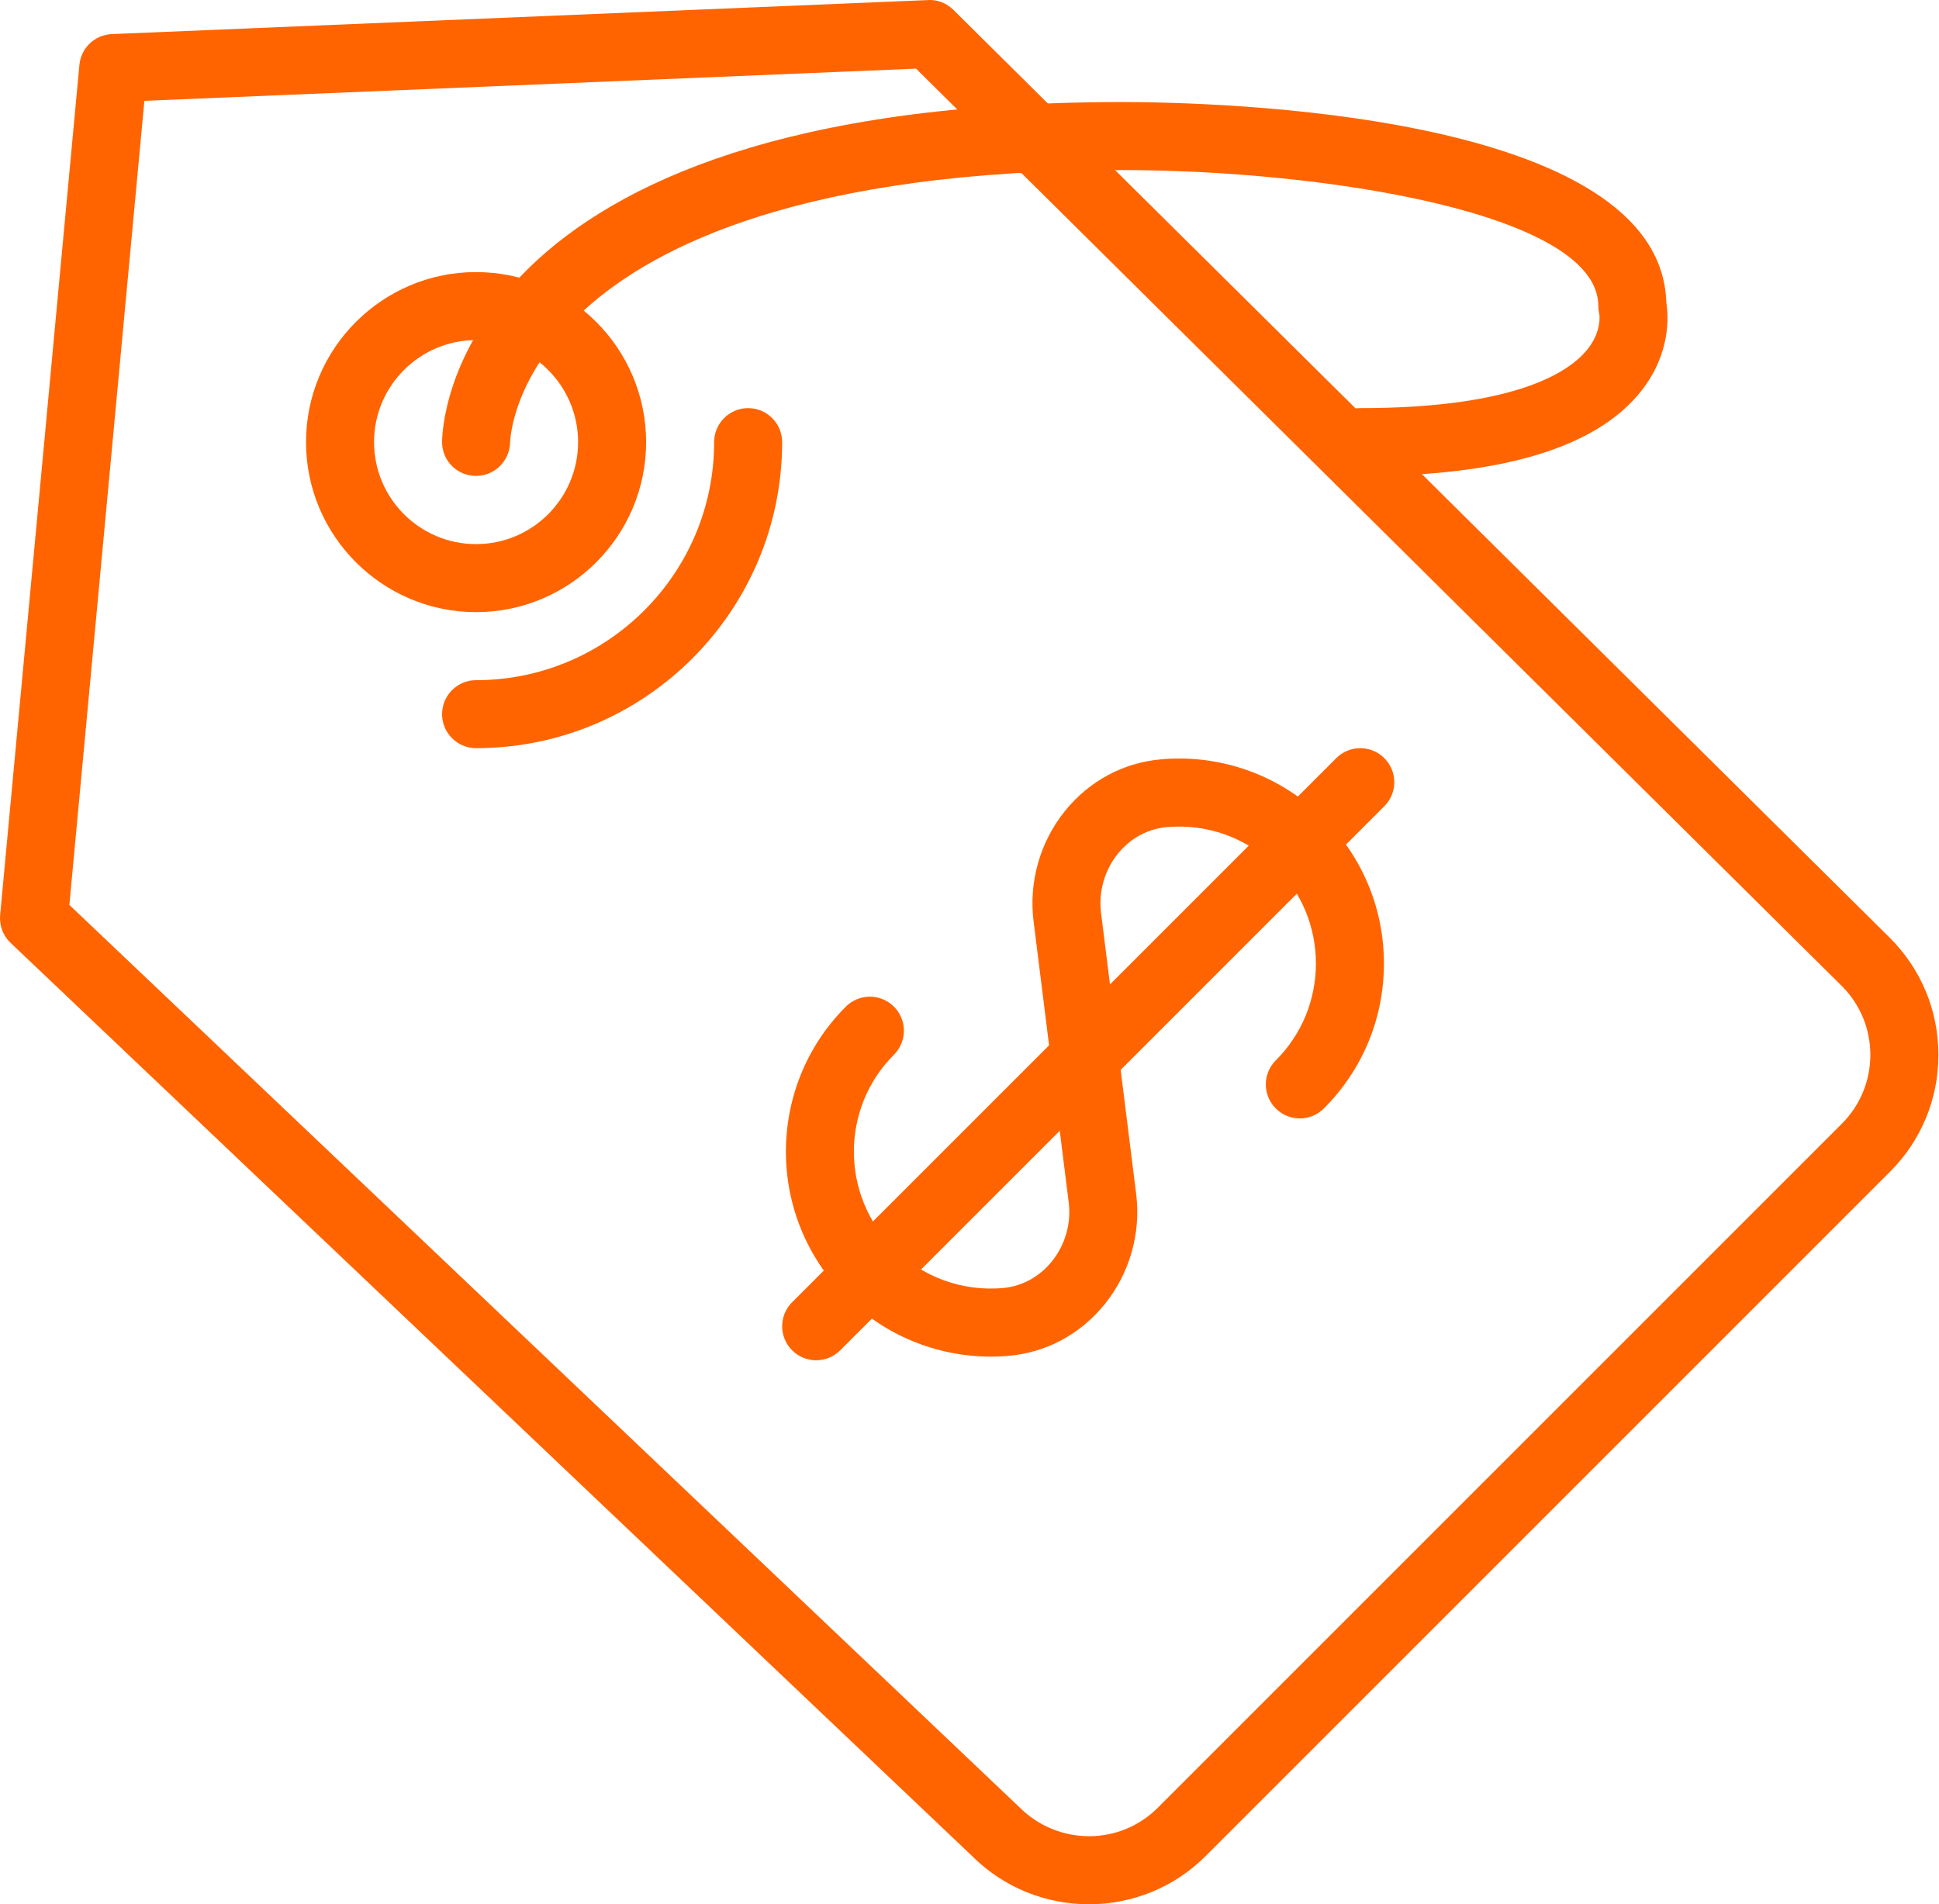<svg width="112" height="110" viewBox="0 0 112 110" fill="none" xmlns="http://www.w3.org/2000/svg">
<path fill-rule="evenodd" clip-rule="evenodd" d="M4.007 52.272L58.889 104.398C61.114 106.619 64.673 106.619 66.866 104.433L106.394 64.904C108.582 62.715 108.582 59.153 106.394 56.965L52.913 3.965L8.34 5.824L4.007 52.272ZM62.896 110C60.452 110 58.009 109.071 56.147 107.211L0.611 54.464C0.173 54.05 -0.047 53.456 0.008 52.858L4.587 3.749C4.679 2.768 5.481 2.009 6.463 1.969L53.607 0.004C54.148 -0.035 54.682 0.186 55.071 0.571L109.167 54.18C110.975 55.988 111.966 58.385 111.966 60.934C111.966 63.484 110.975 65.881 109.172 67.682L69.644 107.211C67.783 109.071 65.34 110 62.896 110L62.896 110Z" fill="#FF6400"/>
<path fill-rule="evenodd" clip-rule="evenodd" d="M57.23 78.364C54.097 78.364 51.091 77.129 48.857 74.895C44.241 70.279 44.241 62.767 48.857 58.149C49.626 57.381 50.869 57.381 51.635 58.149C52.403 58.915 52.403 60.159 51.635 60.927C48.551 64.012 48.551 69.034 51.635 72.118C53.286 73.767 55.56 74.598 57.896 74.408C59.009 74.314 60.025 73.77 60.752 72.872C61.526 71.919 61.883 70.672 61.73 69.452L59.701 53.215C59.416 50.94 60.08 48.612 61.526 46.833C62.932 45.096 64.916 44.039 67.107 43.859C70.589 43.562 74.001 44.816 76.469 47.284C78.706 49.522 79.938 52.496 79.938 55.659C79.938 58.821 78.706 61.795 76.469 64.03C75.702 64.798 74.459 64.798 73.691 64.03C72.924 63.264 72.924 62.019 73.691 61.253C75.186 59.758 76.009 57.772 76.009 55.659C76.009 53.545 75.186 51.559 73.691 50.062C72.043 48.412 69.774 47.579 67.434 47.774C66.318 47.866 65.303 48.41 64.576 49.308C63.802 50.261 63.446 51.508 63.598 52.728L65.627 68.965C65.912 71.242 65.248 73.567 63.802 75.347C62.393 77.084 60.414 78.141 58.222 78.323C57.889 78.351 57.558 78.365 57.229 78.365" fill="#FF6400"/>
<path fill-rule="evenodd" clip-rule="evenodd" d="M47.143 78.576C46.64 78.576 46.137 78.384 45.754 78.001C44.986 77.233 44.986 75.991 45.754 75.223L77.183 43.794C77.951 43.026 79.193 43.026 79.961 43.794C80.729 44.562 80.729 45.803 79.961 46.571L48.532 78.001C48.149 78.384 47.645 78.576 47.143 78.576" fill="#FF6400"/>
<path fill-rule="evenodd" clip-rule="evenodd" d="M27.499 19.645C24.25 19.645 21.606 22.289 21.606 25.538C21.606 28.787 24.25 31.431 27.499 31.431C30.748 31.431 33.392 28.787 33.392 25.538C33.392 22.289 30.748 19.645 27.499 19.645M27.499 35.36C22.084 35.36 17.677 30.954 17.677 25.538C17.677 20.123 22.084 15.717 27.499 15.717C32.915 15.717 37.321 20.123 37.321 25.538C37.321 30.954 32.915 35.36 27.499 35.36Z" fill="#FF6400"/>
<path fill-rule="evenodd" clip-rule="evenodd" d="M27.499 43.218C26.415 43.218 25.535 42.338 25.535 41.254C25.535 40.17 26.415 39.29 27.499 39.29C35.082 39.29 41.25 33.121 41.25 25.539C41.25 24.455 42.13 23.575 43.214 23.575C44.298 23.575 45.178 24.455 45.178 25.539C45.178 35.286 37.246 43.218 27.499 43.218Z" fill="#FF6400"/>
<path fill-rule="evenodd" clip-rule="evenodd" d="M78.572 27.503C77.488 27.503 76.608 26.623 76.608 25.539C76.608 24.455 77.488 23.575 78.572 23.575C87.685 23.575 90.723 21.426 91.723 20.143C92.533 19.107 92.383 18.167 92.382 18.159C92.343 18.002 92.323 17.843 92.323 17.682C92.323 12.262 76.24 9.824 64.822 9.824C46.493 9.824 37.826 14.203 33.783 17.878C29.597 21.681 29.468 25.403 29.464 25.561C29.44 26.629 28.566 27.491 27.5 27.491H27.478C26.402 27.48 25.535 26.616 25.535 25.539C25.535 24.737 25.983 5.896 64.822 5.896C70.039 5.896 95.949 6.457 96.25 17.487C96.374 18.267 96.507 20.402 94.82 22.561C92.26 25.841 86.795 27.503 78.573 27.503" fill="#FF6400"/>
</svg>

